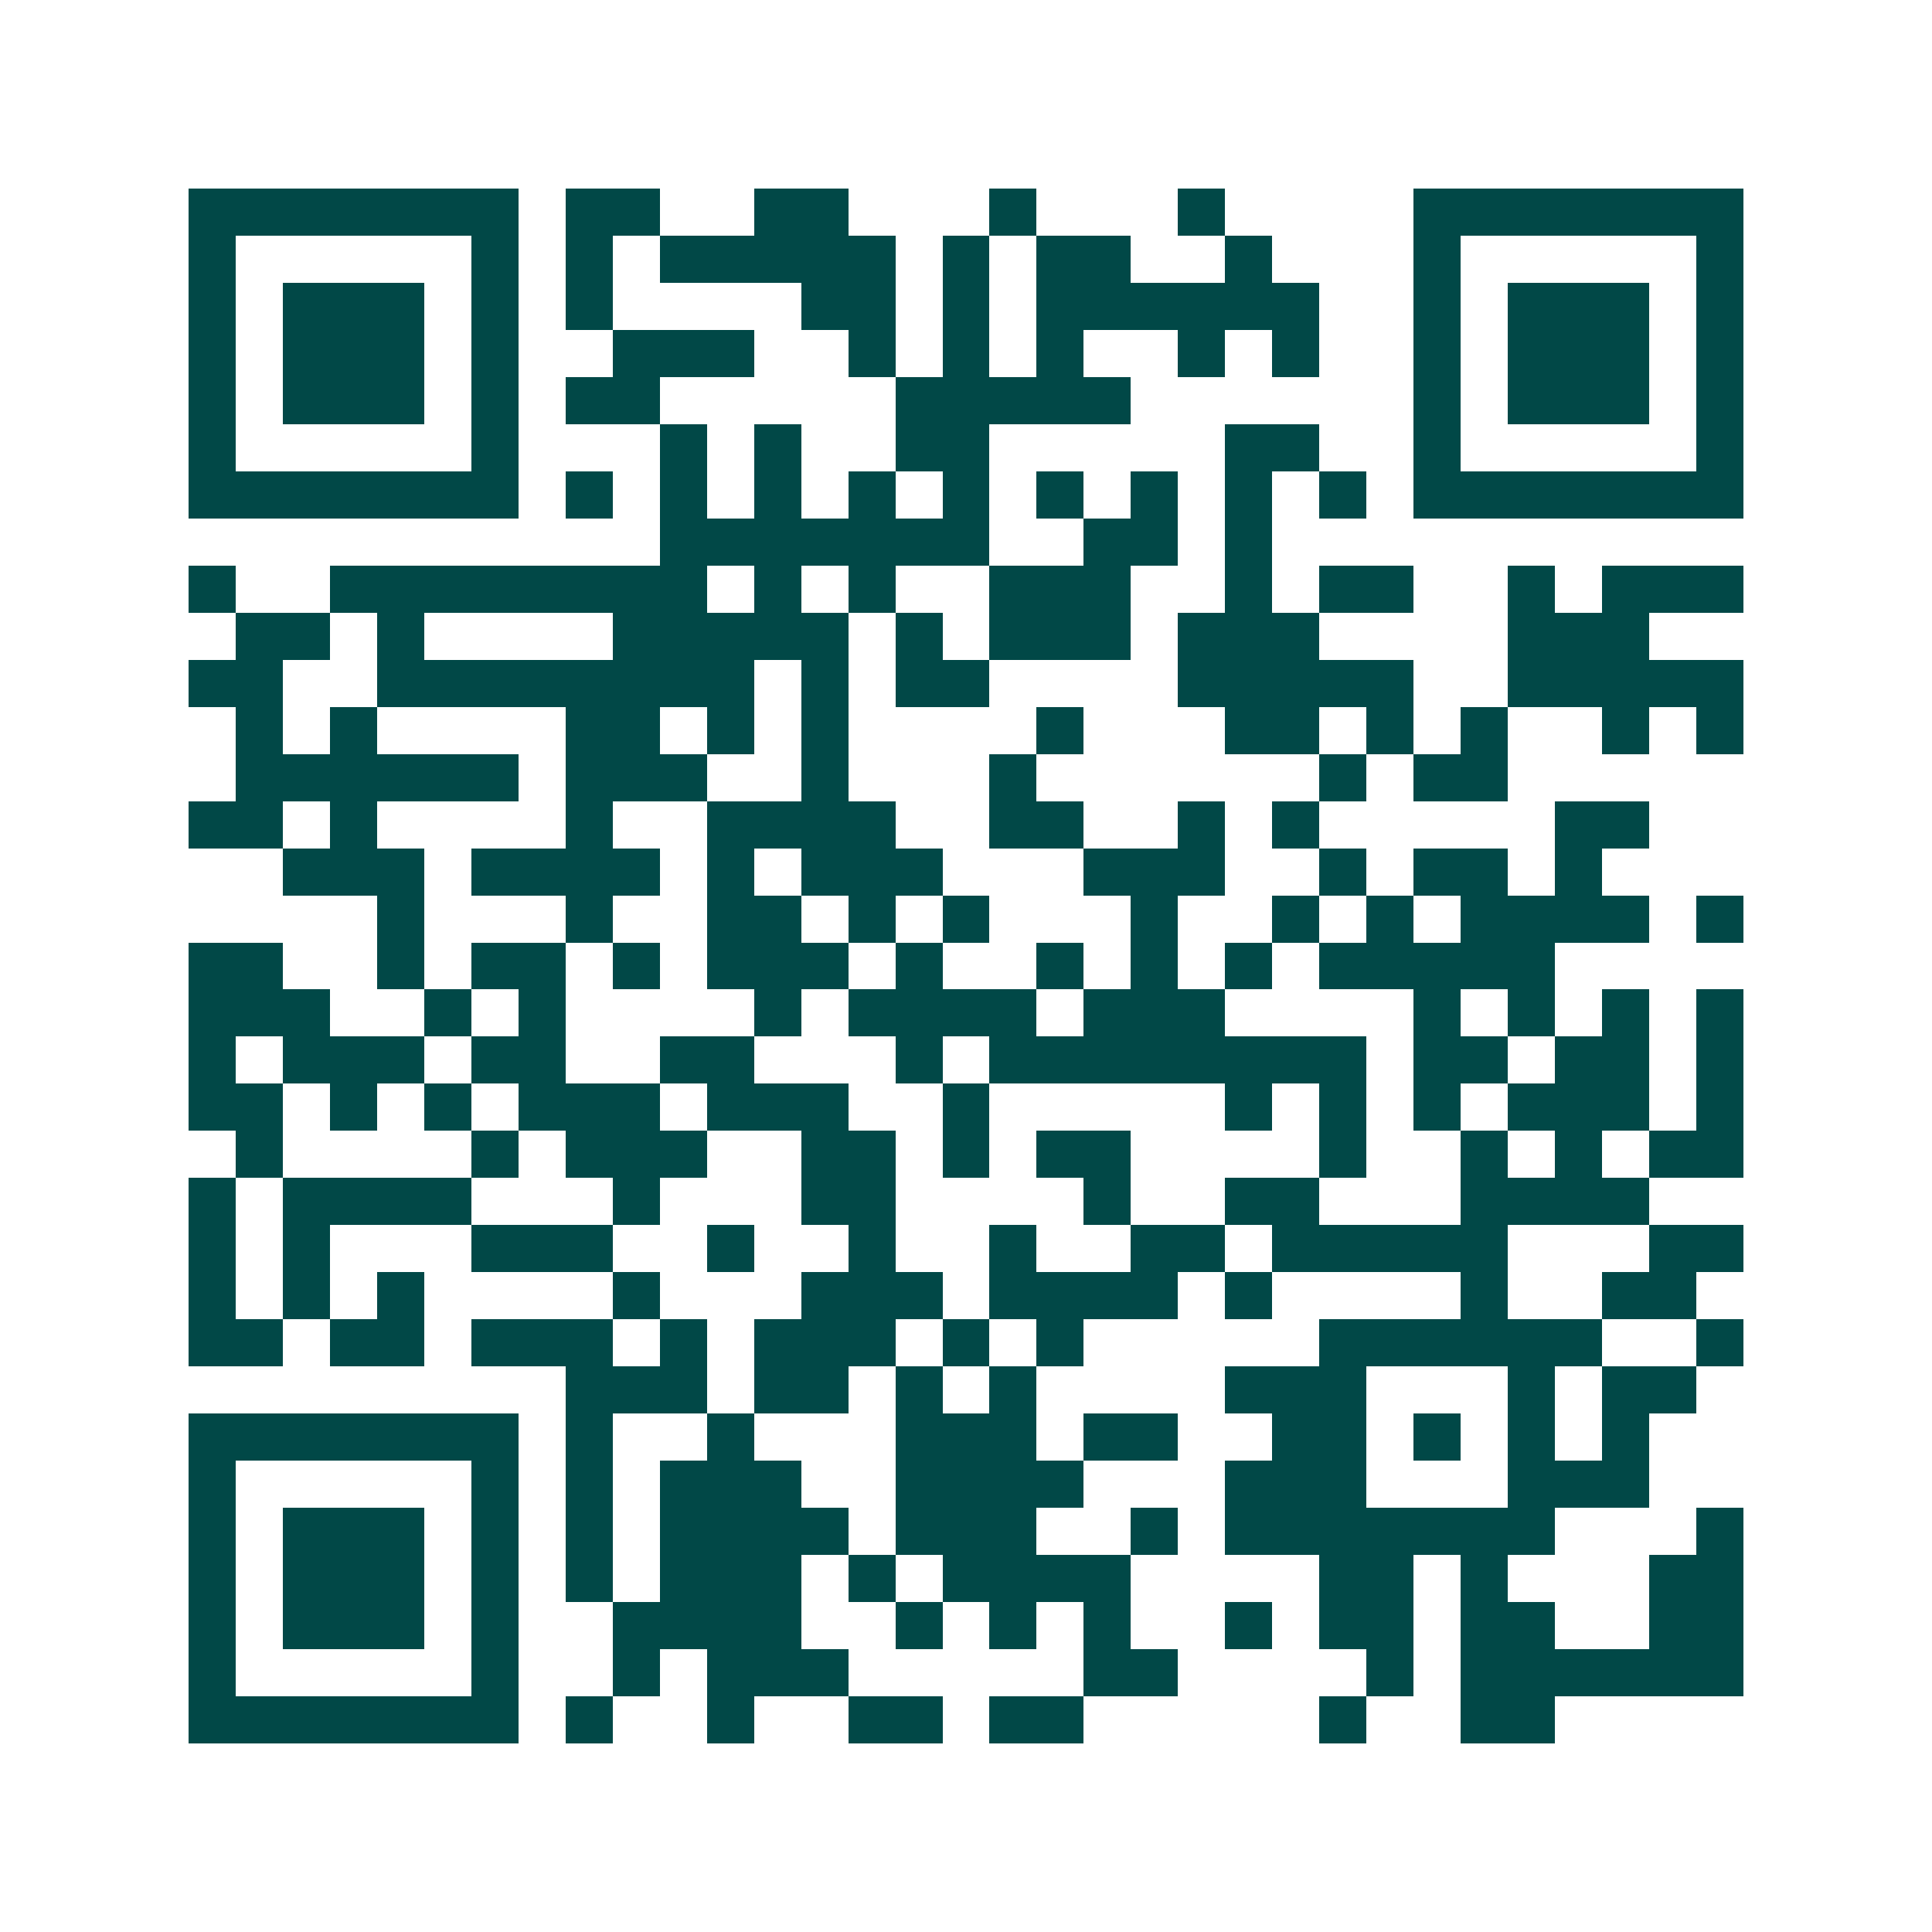 <svg xmlns="http://www.w3.org/2000/svg" width="200" height="200" viewBox="0 0 41 41" shape-rendering="crispEdges"><path fill="#ffffff" d="M0 0h41v41H0z"/><path stroke="#014847" d="M4 4.5h7m1 0h2m2 0h2m3 0h1m3 0h1m4 0h7M4 5.5h1m5 0h1m1 0h1m1 0h5m1 0h1m1 0h2m2 0h1m3 0h1m5 0h1M4 6.5h1m1 0h3m1 0h1m1 0h1m4 0h2m1 0h1m1 0h6m2 0h1m1 0h3m1 0h1M4 7.5h1m1 0h3m1 0h1m2 0h3m2 0h1m1 0h1m1 0h1m2 0h1m1 0h1m2 0h1m1 0h3m1 0h1M4 8.5h1m1 0h3m1 0h1m1 0h2m5 0h5m6 0h1m1 0h3m1 0h1M4 9.5h1m5 0h1m3 0h1m1 0h1m2 0h2m5 0h2m2 0h1m5 0h1M4 10.5h7m1 0h1m1 0h1m1 0h1m1 0h1m1 0h1m1 0h1m1 0h1m1 0h1m1 0h1m1 0h7M14 11.5h7m2 0h2m1 0h1M4 12.5h1m2 0h8m1 0h1m1 0h1m2 0h3m2 0h1m1 0h2m2 0h1m1 0h3M5 13.5h2m1 0h1m4 0h5m1 0h1m1 0h3m1 0h3m4 0h3M4 14.5h2m2 0h8m1 0h1m1 0h2m4 0h5m2 0h5M5 15.5h1m1 0h1m4 0h2m1 0h1m1 0h1m4 0h1m3 0h2m1 0h1m1 0h1m2 0h1m1 0h1M5 16.5h6m1 0h3m2 0h1m3 0h1m6 0h1m1 0h2M4 17.5h2m1 0h1m4 0h1m2 0h4m2 0h2m2 0h1m1 0h1m5 0h2M6 18.5h3m1 0h4m1 0h1m1 0h3m3 0h3m2 0h1m1 0h2m1 0h1M8 19.5h1m3 0h1m2 0h2m1 0h1m1 0h1m3 0h1m2 0h1m1 0h1m1 0h4m1 0h1M4 20.5h2m2 0h1m1 0h2m1 0h1m1 0h3m1 0h1m2 0h1m1 0h1m1 0h1m1 0h5M4 21.5h3m2 0h1m1 0h1m4 0h1m1 0h4m1 0h3m4 0h1m1 0h1m1 0h1m1 0h1M4 22.5h1m1 0h3m1 0h2m2 0h2m3 0h1m1 0h8m1 0h2m1 0h2m1 0h1M4 23.5h2m1 0h1m1 0h1m1 0h3m1 0h3m2 0h1m5 0h1m1 0h1m1 0h1m1 0h3m1 0h1M5 24.5h1m4 0h1m1 0h3m2 0h2m1 0h1m1 0h2m4 0h1m2 0h1m1 0h1m1 0h2M4 25.5h1m1 0h4m3 0h1m3 0h2m4 0h1m2 0h2m3 0h4M4 26.5h1m1 0h1m3 0h3m2 0h1m2 0h1m2 0h1m2 0h2m1 0h5m3 0h2M4 27.5h1m1 0h1m1 0h1m4 0h1m3 0h3m1 0h4m1 0h1m4 0h1m2 0h2M4 28.5h2m1 0h2m1 0h3m1 0h1m1 0h3m1 0h1m1 0h1m5 0h6m2 0h1M12 29.5h3m1 0h2m1 0h1m1 0h1m4 0h3m3 0h1m1 0h2M4 30.5h7m1 0h1m2 0h1m3 0h3m1 0h2m2 0h2m1 0h1m1 0h1m1 0h1M4 31.5h1m5 0h1m1 0h1m1 0h3m2 0h4m3 0h3m3 0h3M4 32.5h1m1 0h3m1 0h1m1 0h1m1 0h4m1 0h3m2 0h1m1 0h7m3 0h1M4 33.5h1m1 0h3m1 0h1m1 0h1m1 0h3m1 0h1m1 0h4m4 0h2m1 0h1m3 0h2M4 34.5h1m1 0h3m1 0h1m2 0h4m2 0h1m1 0h1m1 0h1m2 0h1m1 0h2m1 0h2m2 0h2M4 35.5h1m5 0h1m2 0h1m1 0h3m5 0h2m4 0h1m1 0h6M4 36.5h7m1 0h1m2 0h1m2 0h2m1 0h2m5 0h1m2 0h2"/></svg>
